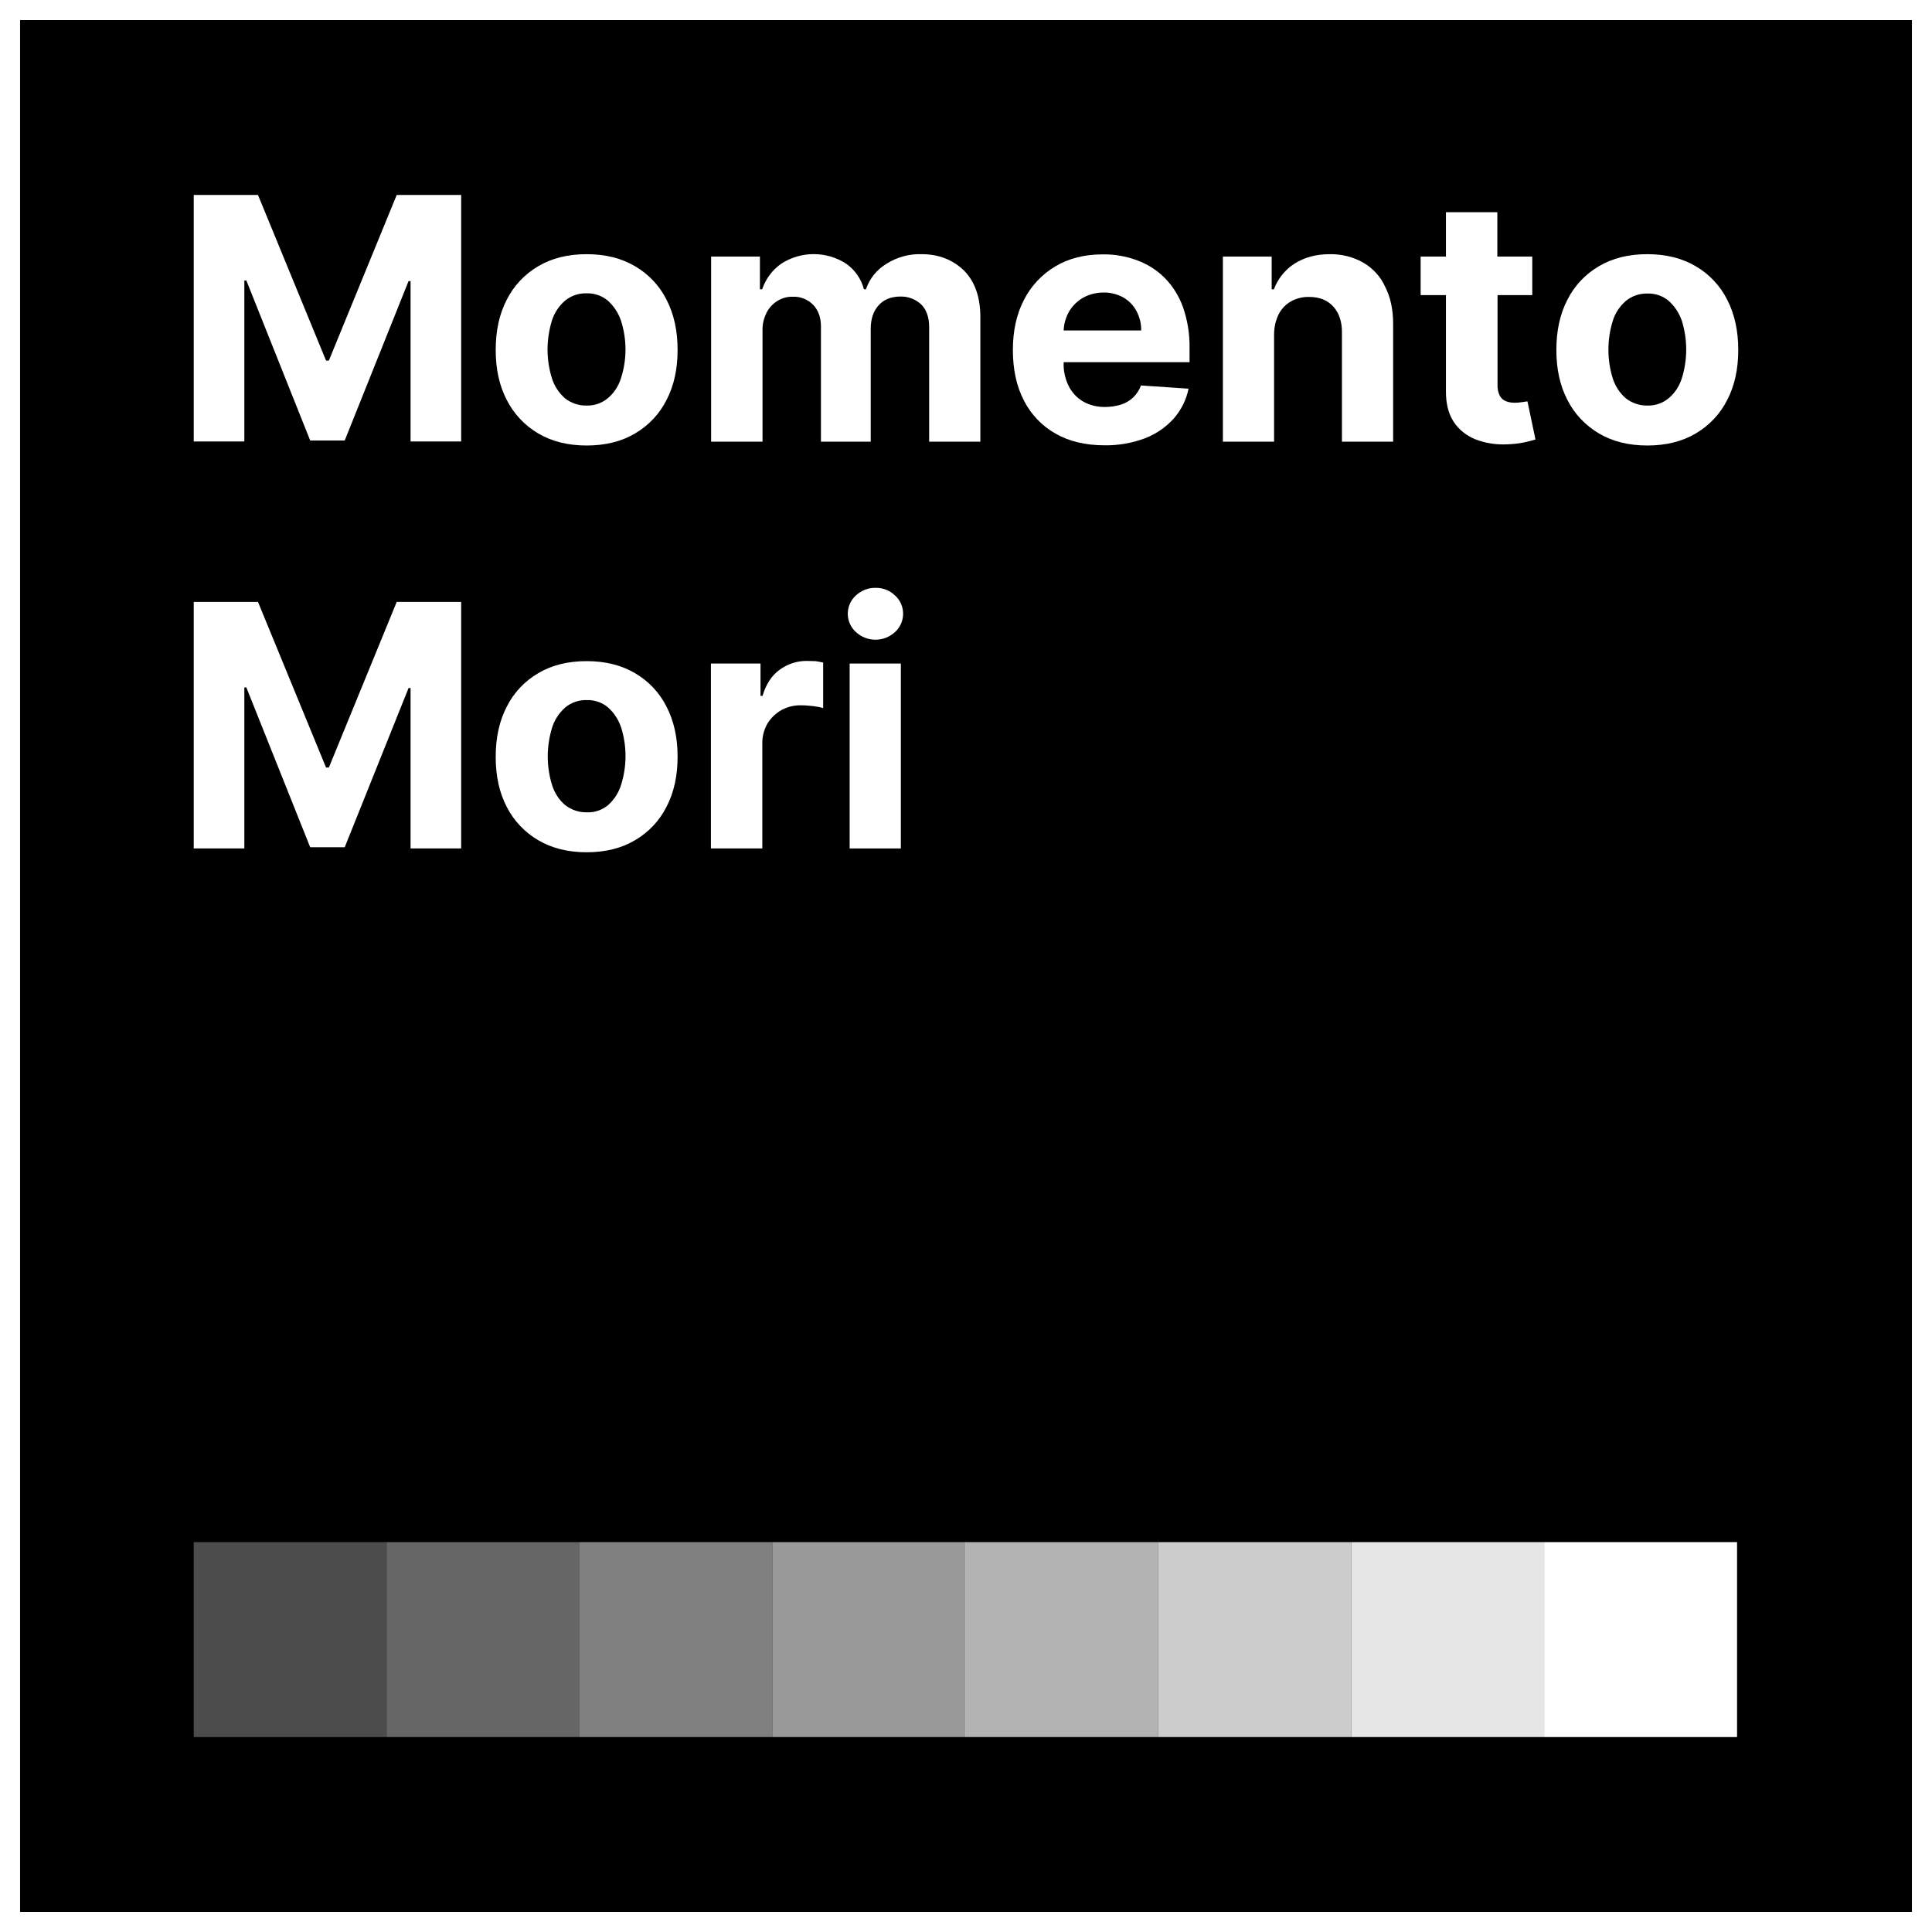<?xml version="1.0" encoding="utf-8"?>
<!-- Generator: Adobe Illustrator 25.2.3, SVG Export Plug-In . SVG Version: 6.00 Build 0)  -->
<svg version="1.1" id="Layer_1" xmlns="http://www.w3.org/2000/svg" xmlns:xlink="http://www.w3.org/1999/xlink" x="0px" y="0px"
	 viewBox="0 0 962.3 962.3" style="enable-background:new 0 0 962.3 962.3;" xml:space="preserve">
<rect x="0" y="0" width="962.3" height="962.3" fill="#808080" stroke="none"/>
<style type="text/css">
	.st0{fill:#FFFFFF;}
	.st1{opacity:0.9;fill:#FFFFFF;enable-background:new    ;}
	.st2{opacity:0.8;fill:#FFFFFF;enable-background:new    ;}
	.st3{opacity:0.7;fill:#FFFFFF;enable-background:new    ;}
	.st4{opacity:0.6;fill:#FFFFFF;enable-background:new    ;}
	.st5{opacity:0.5;fill:#FFFFFF;enable-background:new    ;}
	.st6{opacity:0.4;fill:#FFFFFF;enable-background:new    ;}
	.st7{opacity:0.3;fill:#FFFFFF;enable-background:new    ;}
</style>
<g id="Layer_2_1_">
	<g id="Layer_1-2">
		<g>
			<rect x="5" y="5" width="952.3" height="952.3"/>
			<path class="st0" d="M952.3,10v942.3H10V10H952.3 M962.3,0H0v962.3h962.3V0L962.3,0z"/>
		</g>
		<polygon class="st0" points="163.8,179.6 162.4,179.6 128.5,97.1 96.5,97.1 96.5,219.9 121.7,219.9 121.7,139.7 122.7,139.7 
			154.5,219.4 171.7,219.4 203.5,140 204.5,140 204.5,219.9 229.7,219.9 229.7,97.1 197.6,97.1 		"/>
		<path class="st0" d="M316.3,132.6c-6.8-4-14.8-6-24.1-6c-9.3,0-17.4,2-24.1,6c-6.7,3.9-12.2,9.7-15.7,16.7
			c-3.7,7.1-5.5,15.5-5.5,25s1.8,17.8,5.5,24.9c3.5,6.9,8.9,12.7,15.7,16.7s14.8,6,24.1,6c9.3,0,17.4-2,24.1-6
			c6.7-3.9,12.2-9.7,15.7-16.7c3.7-7.1,5.5-15.4,5.5-24.9s-1.8-17.8-5.5-25C328.5,142.3,323,136.5,316.3,132.6z M309.3,188.4
			c-1.2,3.8-3.4,7.3-6.5,9.9c-3,2.5-6.7,3.8-10.6,3.7c-3.9,0.1-7.7-1.2-10.8-3.6c-3-2.7-5.3-6.1-6.5-10c-2.9-9.3-2.9-19.3,0-28.7
			c1.2-3.9,3.5-7.3,6.5-9.9c3-2.5,6.8-3.8,10.8-3.7c3.9-0.1,7.7,1.2,10.6,3.7c3,2.7,5.2,6.1,6.5,9.9
			C312.3,169.1,312.3,179.1,309.3,188.4L309.3,188.4z"/>
		<path class="st0" d="M459,126.6c-6.2-0.2-12.3,1.5-17.5,4.8c-4.8,2.9-8.4,7.4-10.2,12.7h-1c-1.3-5.2-4.5-9.7-8.9-12.8
			c-9.8-6.3-22.4-6.3-32.2,0c-4.5,3.1-7.8,7.6-9.6,12.8h-1.1v-16.3h-24.3V220h25.6v-55.3c-0.1-3.1,0.6-6.1,2-8.9
			c1.2-2.4,3.1-4.5,5.4-5.9s4.9-2.2,7.6-2.1c3.8-0.2,7.5,1.3,10.2,4c2.6,2.7,3.9,6.3,3.9,10.8V220h24.8v-56.3
			c0-4.8,1.3-8.7,3.9-11.6s6.2-4.4,10.9-4.4c3.8-0.1,7.4,1.3,10.2,3.8c2.7,2.6,4.1,6.4,4.1,11.5v57h25.5v-62c0-10-2.7-17.7-8.1-23.2
			C474.6,129.4,467.6,126.6,459,126.6z"/>
		<path class="st0" d="M580,138.3c-3.9-3.9-8.6-6.8-13.8-8.7c-5.4-2-11.2-3-17-2.9c-9,0-16.9,2-23.6,6c-6.7,4-12.1,9.8-15.6,16.7
			c-3.7,7.1-5.5,15.5-5.5,24.9c0,9.7,1.8,18.1,5.5,25.2c3.5,6.9,9,12.7,15.8,16.5c6.8,3.9,15,5.8,24.4,5.8
			c6.9,0.1,13.7-1.1,20.1-3.5c5.5-2.1,10.4-5.5,14.3-9.8c3.7-4.2,6.3-9.4,7.4-14.9l-23.7-1.6c-0.8,2.2-2.1,4.2-3.8,5.9
			c-1.7,1.6-3.8,2.9-6.1,3.6c-2.5,0.8-5.2,1.2-7.8,1.2c-3.9,0.1-7.7-0.8-11.1-2.7c-3.1-1.8-5.6-4.5-7.2-7.7
			c-1.8-3.7-2.7-7.7-2.5-11.8v-0.1h62.7v-7c0.1-7-1-13.9-3.3-20.5C587.2,147.4,584.1,142.4,580,138.3z M529.8,164.6
			c0.1-3.2,1-6.3,2.5-9.1c1.7-3,4.1-5.4,7-7.1c3.1-1.8,6.7-2.7,10.3-2.7c3.4-0.1,6.8,0.8,9.8,2.4c2.8,1.6,5.1,3.9,6.6,6.7
			c1.6,3,2.5,6.4,2.4,9.8L529.8,164.6z"/>
		<path class="st0" d="M679,130.8c-5.1-2.9-10.9-4.3-16.7-4.2c-6.8,0-12.6,1.6-17.5,4.7c-4.7,3-8.3,7.5-10.3,12.8h-1.1v-16.3h-24.3
			V220h25.5v-53.3c0-3.5,0.7-7,2.3-10.2c1.4-2.7,3.5-4.9,6.1-6.4c2.8-1.5,5.9-2.3,9.1-2.2c5.1,0,9.1,1.6,12,4.8s4.4,7.6,4.3,13.2
			V220h25.5v-58.7c0-7.1-1.3-13.3-4-18.5C687.7,137.8,683.8,133.6,679,130.8z"/>
		<path class="st0" d="M758.1,200.3c-1.2,0.2-2.4,0.3-3.6,0.3c-1.5,0-3.1-0.2-4.5-0.8c-1.3-0.5-2.3-1.5-3-2.7
			c-0.8-1.7-1.2-3.6-1.1-5.5V147h17.3v-19.2h-17.4v-22.1h-25.6v22.1h-12.6V147h12.6v48c0,6,1.2,11,3.8,15s6.4,7,10.8,8.8
			c5.1,2,10.7,2.8,16.1,2.5c2.8-0.1,5.7-0.4,8.5-1c2.3-0.5,4.1-1,5.4-1.4l-4-19L758.1,200.3z"/>
		<path class="st0" d="M860.3,149.3c-3.5-7-9-12.8-15.7-16.7c-6.8-4-14.8-6-24.1-6s-17.4,2-24.1,6c-6.7,3.9-12.2,9.7-15.7,16.7
			c-3.7,7.1-5.5,15.5-5.5,25s1.8,17.8,5.5,24.9c3.5,7,9,12.7,15.7,16.7c6.8,4,14.8,6,24.1,6s17.4-2,24.1-6
			c6.7-3.9,12.2-9.7,15.7-16.7c3.7-7.1,5.5-15.4,5.5-24.9S864,156.5,860.3,149.3z M837.7,188.4c-1.2,3.8-3.4,7.3-6.5,9.9
			c-3,2.5-6.7,3.8-10.6,3.7c-3.9,0.1-7.7-1.2-10.8-3.6c-3-2.6-5.3-6.1-6.5-9.9c-2.9-9.3-2.9-19.3,0-28.7c1.2-3.9,3.5-7.3,6.5-9.9
			c3-2.5,6.9-3.8,10.8-3.7c3.9-0.1,7.7,1.2,10.6,3.7c3,2.7,5.2,6.1,6.5,9.9C840.6,169.1,840.6,179.1,837.7,188.4L837.7,188.4z"/>
		<polygon class="st0" points="163.8,382.3 162.4,382.3 128.5,299.8 96.5,299.8 96.5,422.6 121.7,422.6 121.7,342.4 122.7,342.4 
			154.5,422 171.7,422 203.5,342.7 204.5,342.7 204.5,422.6 229.7,422.6 229.7,299.8 197.6,299.8 		"/>
		<path class="st0" d="M316.3,335.3c-6.8-4-14.8-6-24.1-6c-9.3,0-17.4,2-24.1,6c-6.7,3.9-12.2,9.7-15.7,16.7
			c-3.7,7.1-5.5,15.5-5.5,25s1.8,17.8,5.5,24.9c3.5,6.9,9,12.7,15.7,16.6c6.8,4,14.8,6,24.1,6s17.4-2,24.1-6
			c6.7-3.9,12.2-9.7,15.7-16.7c3.7-7.1,5.5-15.4,5.5-24.9s-1.8-17.7-5.5-24.9C328.5,345,323,339.2,316.3,335.3z M309.3,391.1
			c-1.2,3.8-3.4,7.2-6.4,9.9c-3,2.5-6.8,3.8-10.6,3.6c-3.9,0.1-7.7-1.2-10.8-3.6c-3.1-2.6-5.3-6.1-6.5-9.9c-2.9-9.3-2.9-19.3,0-28.7
			c1.2-3.9,3.5-7.3,6.5-10c3-2.5,6.8-3.8,10.8-3.7c3.9-0.1,7.7,1.2,10.6,3.7c3,2.7,5.2,6.1,6.5,10
			C312.3,371.7,312.3,381.7,309.3,391.1L309.3,391.1z"/>
		<path class="st0" d="M402,329.2c-4.9-0.1-9.7,1.5-13.7,4.4s-6.8,7.3-8.5,13h-1v-16.1h-24.7v92.1h25.6v-52.1c-0.1-3.5,0.8-7,2.5-10
			c1.7-2.8,4.1-5.2,7-6.8c3.1-1.7,6.5-2.5,10-2.4c1.9,0,3.9,0.2,5.8,0.4c1.7,0.2,3.4,0.5,5,1V330c-1.3-0.3-2.6-0.5-3.9-0.7
			C404.8,329.3,403.4,329.2,402,329.2z"/>
		<path class="st0" d="M436.1,292.8c-3.6-0.1-7.1,1.3-9.8,3.8c-5,4.5-5.4,12.3-0.9,17.3c0.3,0.3,0.6,0.6,0.9,0.9
			c5.5,5.1,14,5.1,19.5,0c5-4.5,5.4-12.3,0.9-17.3c-0.3-0.3-0.6-0.6-0.9-0.9C443.2,294.1,439.7,292.7,436.1,292.8z"/>
		<rect x="423.2" y="330.5" class="st0" width="25.5" height="92.1"/>
	</g>
</g>
<rect x="769.1" y="768.1" class="st0" width="96.1" height="97.1"/>
<rect x="673" y="768.1" class="st1" width="96.1" height="97.1"/>
<rect x="576.9" y="768.1" class="st2" width="96.1" height="97.1"/>
<rect x="480.8" y="768.1" class="st3" width="96.1" height="97.1"/>
<rect x="384.8" y="768.1" class="st4" width="96.1" height="97.1"/>
<rect x="288.7" y="768.1" class="st5" width="96.1" height="97.1"/>
<rect x="192.6" y="768.1" class="st6" width="96.1" height="97.1"/>
<rect x="96.5" y="768.1" class="st7" width="96.1" height="97.1"/>
</svg>
